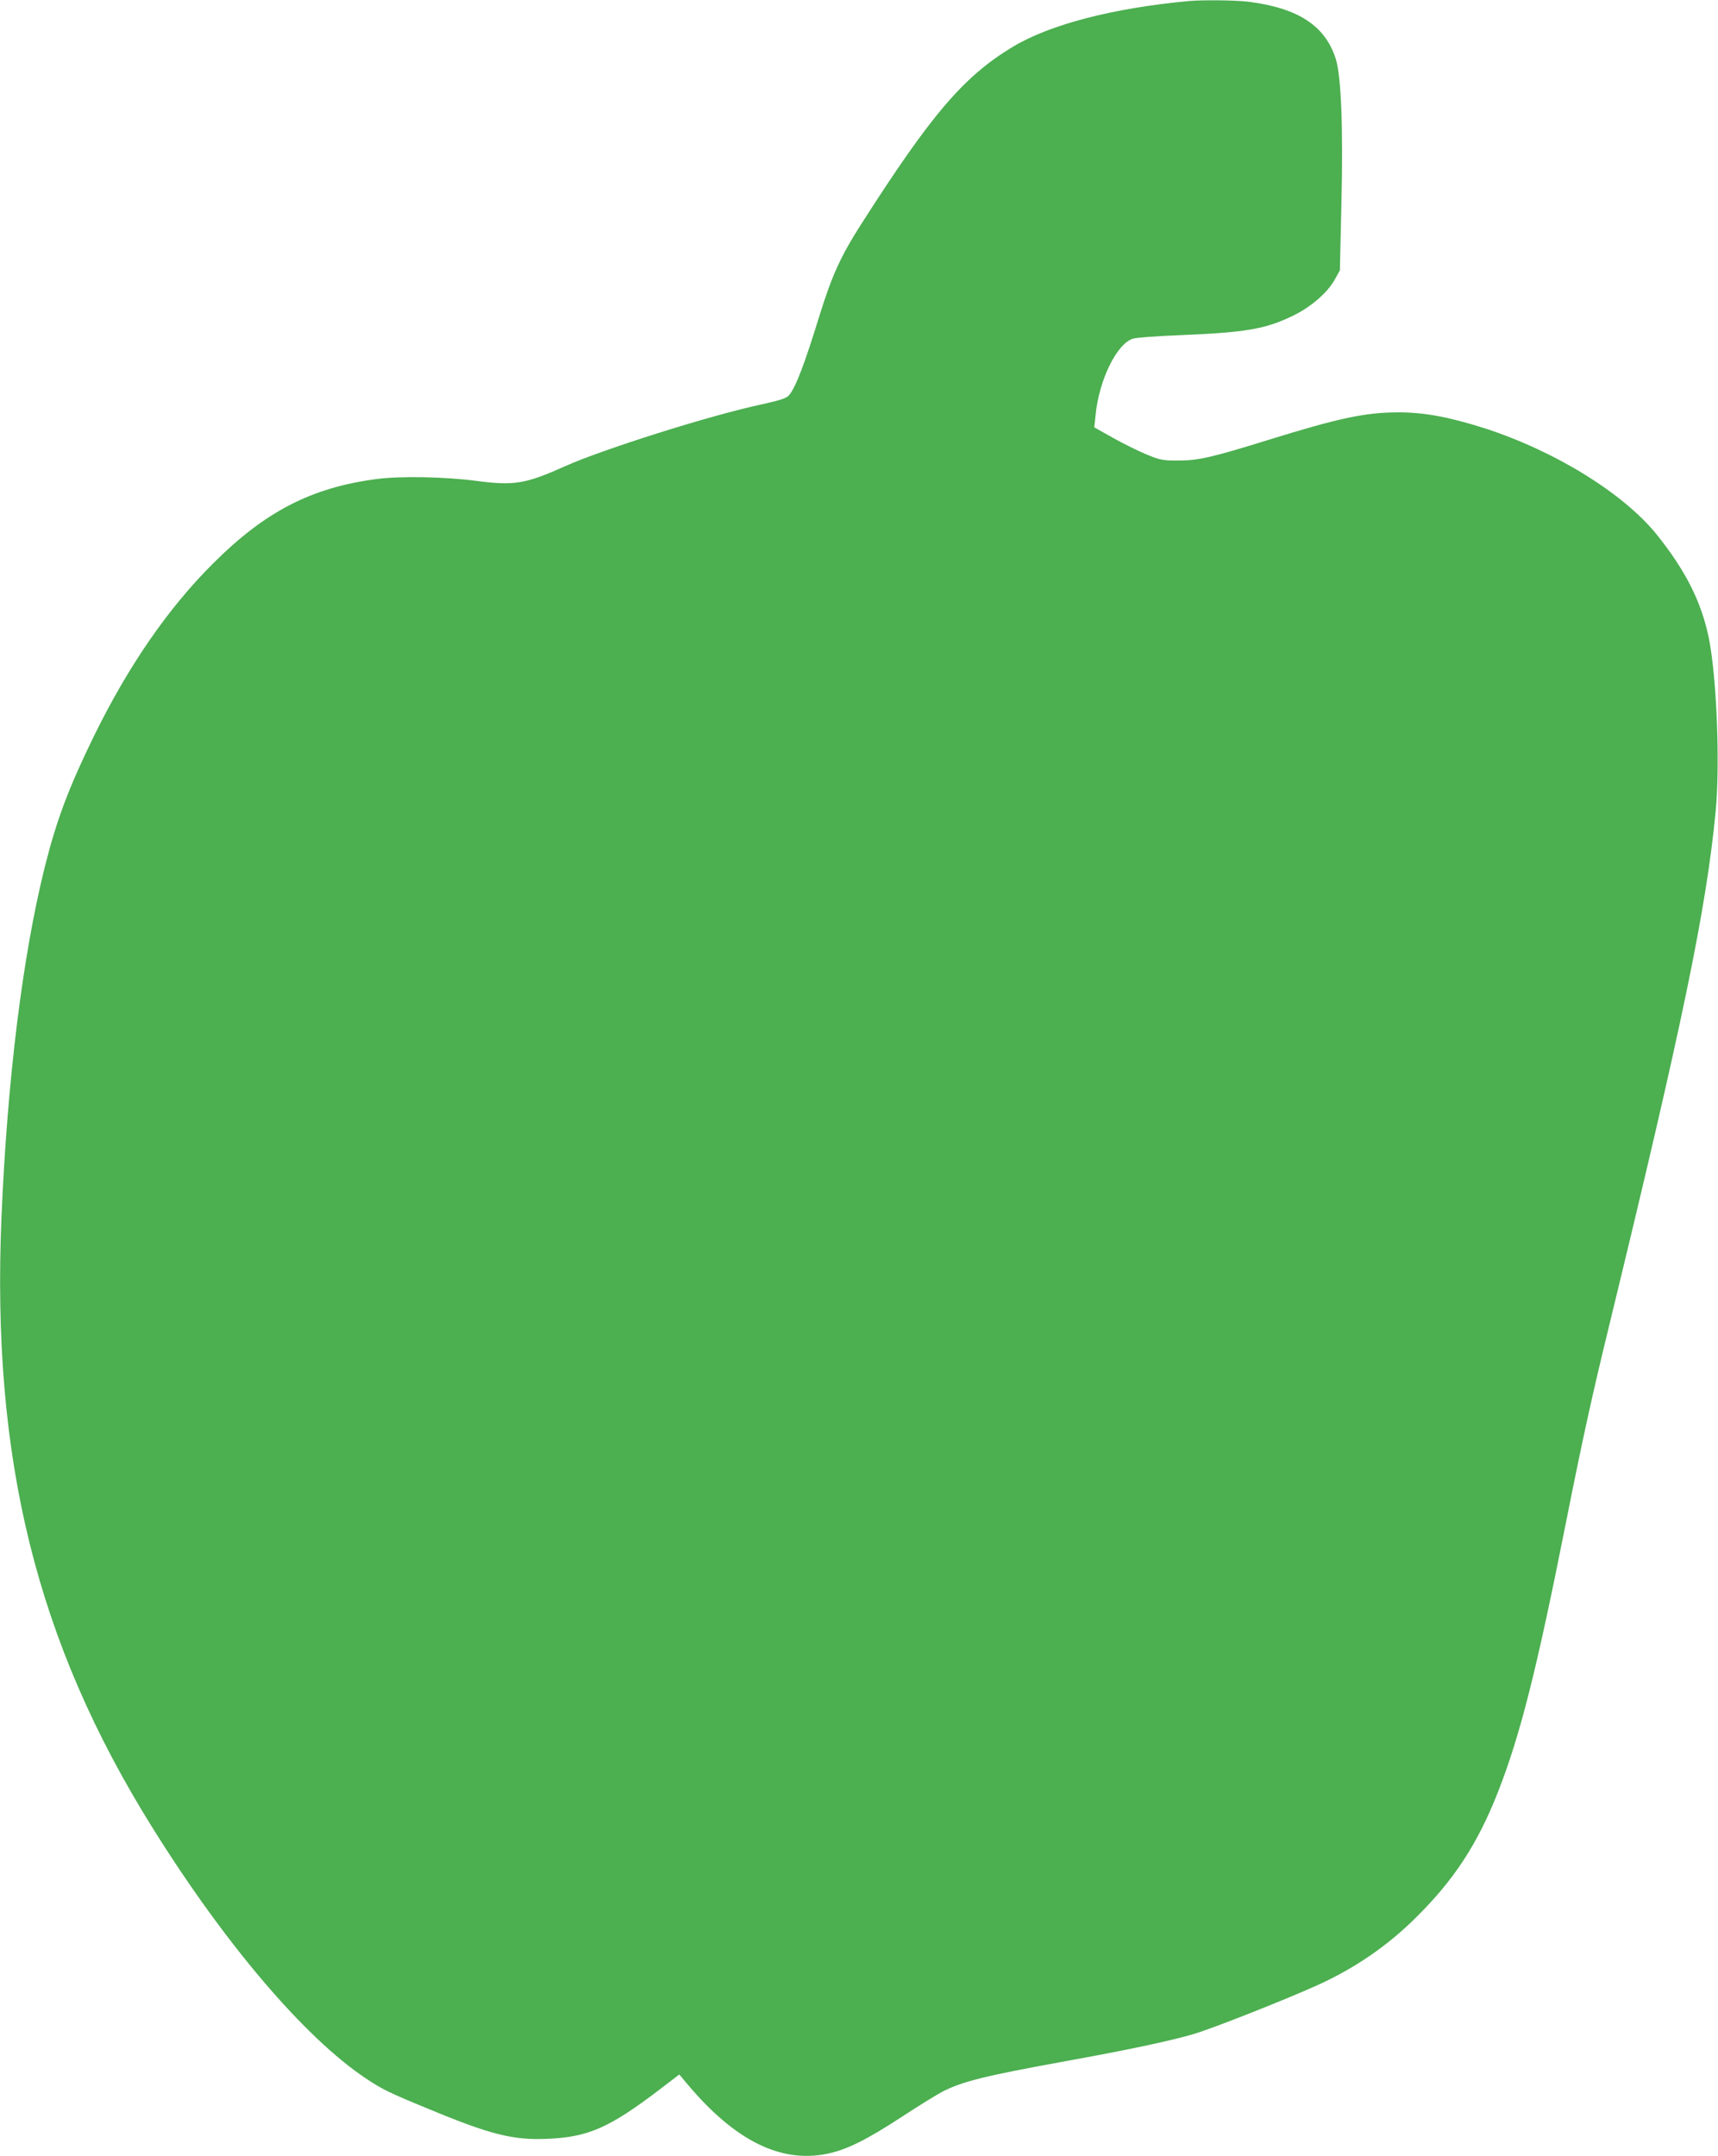 <?xml version="1.0" standalone="no"?>
<!DOCTYPE svg PUBLIC "-//W3C//DTD SVG 20010904//EN"
 "http://www.w3.org/TR/2001/REC-SVG-20010904/DTD/svg10.dtd">
<svg version="1.0" xmlns="http://www.w3.org/2000/svg"
 width="1020pt" height="1280pt" viewBox="0 0 1020 1280"
 preserveAspectRatio="xMidYMid meet">
<g transform="translate(0,1280) scale(0.1,-0.1)"
fill="#4caf50" stroke="none">
<path d="M7060 12794 c-452 -42 -826 -139 -1047 -272 -292 -176 -484 -401
-904 -1059 -118 -185 -171 -302 -244 -538 -89 -289 -141 -425 -181 -472 -15
-17 -51 -29 -164 -54 -304 -65 -944 -267 -1168 -368 -232 -104 -299 -115 -522
-86 -190 25 -455 30 -596 11 -386 -51 -661 -193 -969 -501 -266 -265 -501
-605 -705 -1020 -152 -311 -223 -499 -294 -781 -132 -530 -222 -1258 -257
-2074 -61 -1441 207 -2527 898 -3633 428 -686 900 -1241 1263 -1484 99 -66
139 -86 373 -182 368 -153 503 -187 707 -178 241 10 367 65 664 291 l119 91
46 -55 c283 -337 553 -472 831 -416 117 24 234 82 451 224 101 66 207 131 236
146 122 61 249 92 708 176 383 69 648 125 785 166 119 36 531 199 725 286 225
101 421 235 590 403 228 225 367 438 488 745 133 340 229 718 407 1615 96 483
154 746 250 1140 439 1804 580 2485 636 3068 27 281 6 802 -41 1032 -45 215
-137 397 -309 612 -199 246 -606 497 -1026 632 -212 67 -358 94 -515 93 -191
-1 -347 -34 -760 -162 -341 -106 -421 -124 -540 -124 -91 0 -107 3 -185 35
-47 19 -136 63 -199 98 l-114 64 7 67 c19 212 127 432 224 460 21 6 143 15
272 20 395 16 512 36 675 115 107 51 207 138 250 216 l30 54 9 390 c11 453 -1
762 -33 864 -62 198 -224 304 -521 341 -78 9 -266 11 -350 4z"/>
</g>
</svg>
